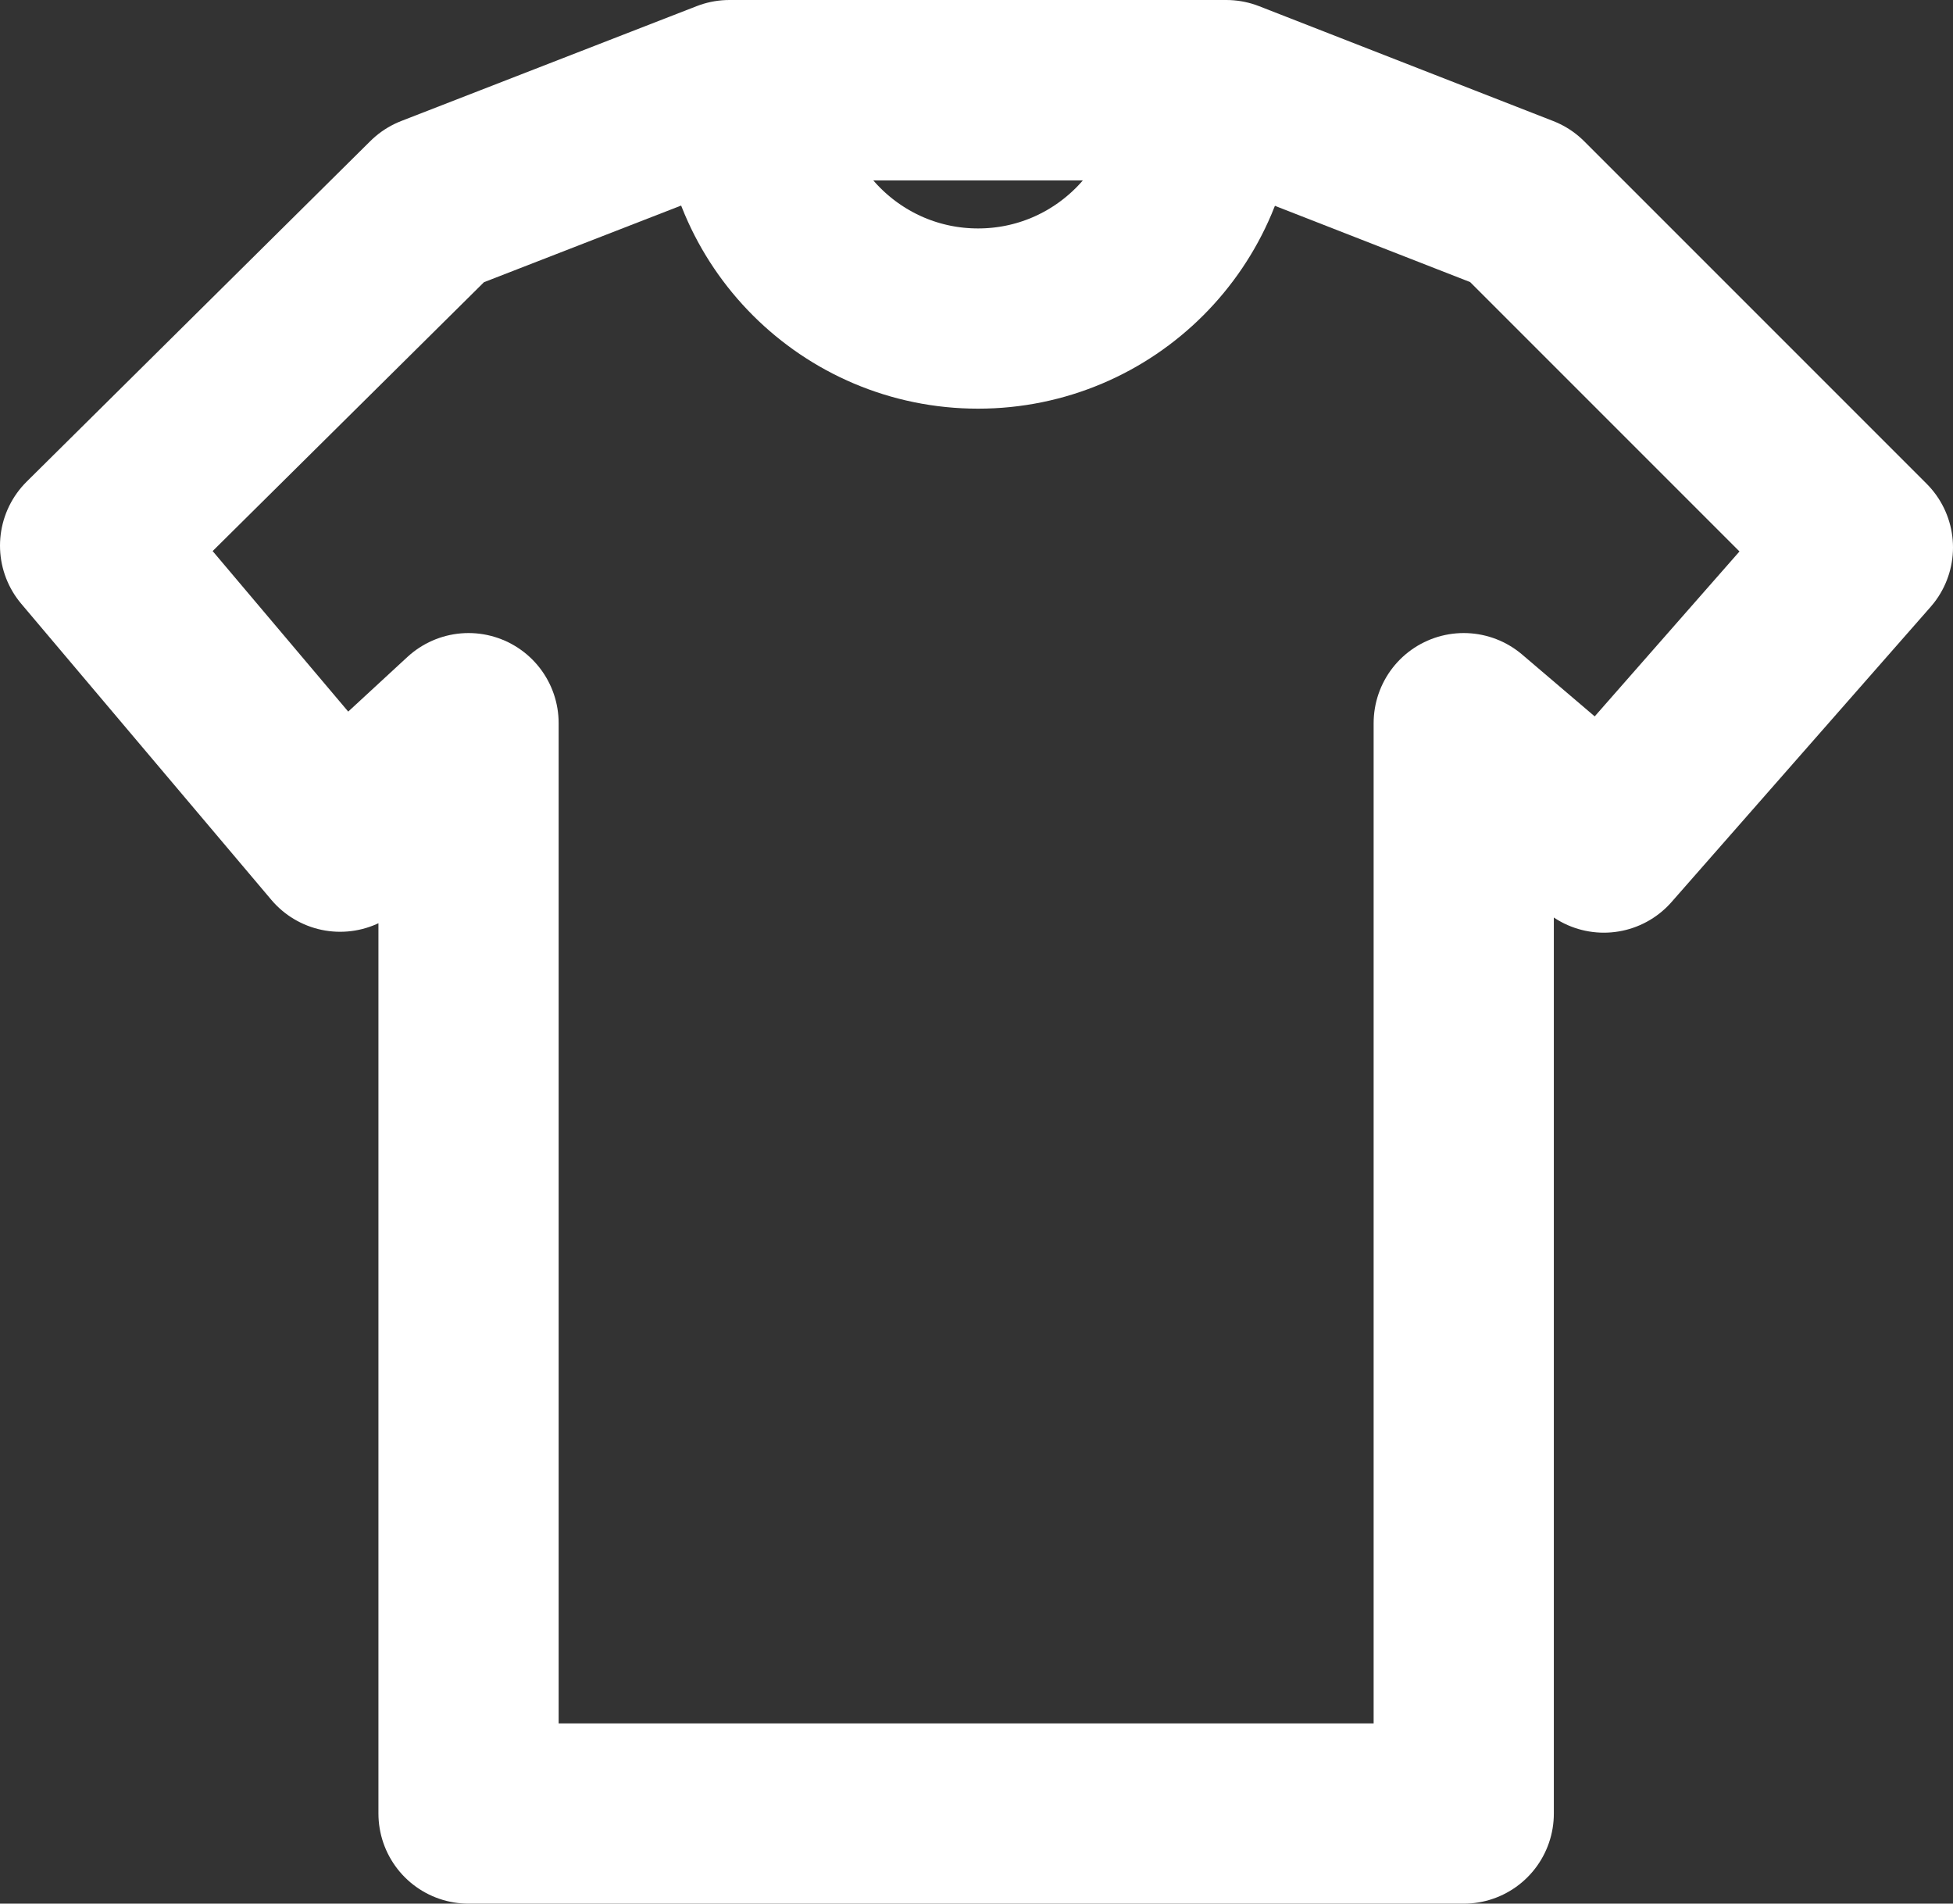 <svg xmlns="http://www.w3.org/2000/svg" id="Camada_2" data-name="Camada 2" viewBox="0 0 43.35 42.25"><rect x="0" y="0" width="43.35" height="42.25" fill="#333333" stroke="none"/><defs><style>      .cls-1 {        fill: none;        stroke: #fff;        stroke-linecap: round;        stroke-linejoin: round;        stroke-width: 4px;      }    </style></defs><g id="Camada_1-2" data-name="Camada 1"><g><polyline class="cls-1" points="21.45 40.25 10.4 40.25 10.4 16.05 7.55 18.68 2 12.11 9.63 4.55 16.19 2 27.22 2 33.75 4.55 41.35 12.15 35.6 18.7 32.49 16.05 32.49 40.25 21.45 40.25"></polyline><path class="cls-1" d="M21.71,7.07c2.8,0,5.07-2.27,5.07-5.07h-10.14c0,2.8,2.27,5.07,5.07,5.07Z"></path></g></g></svg>